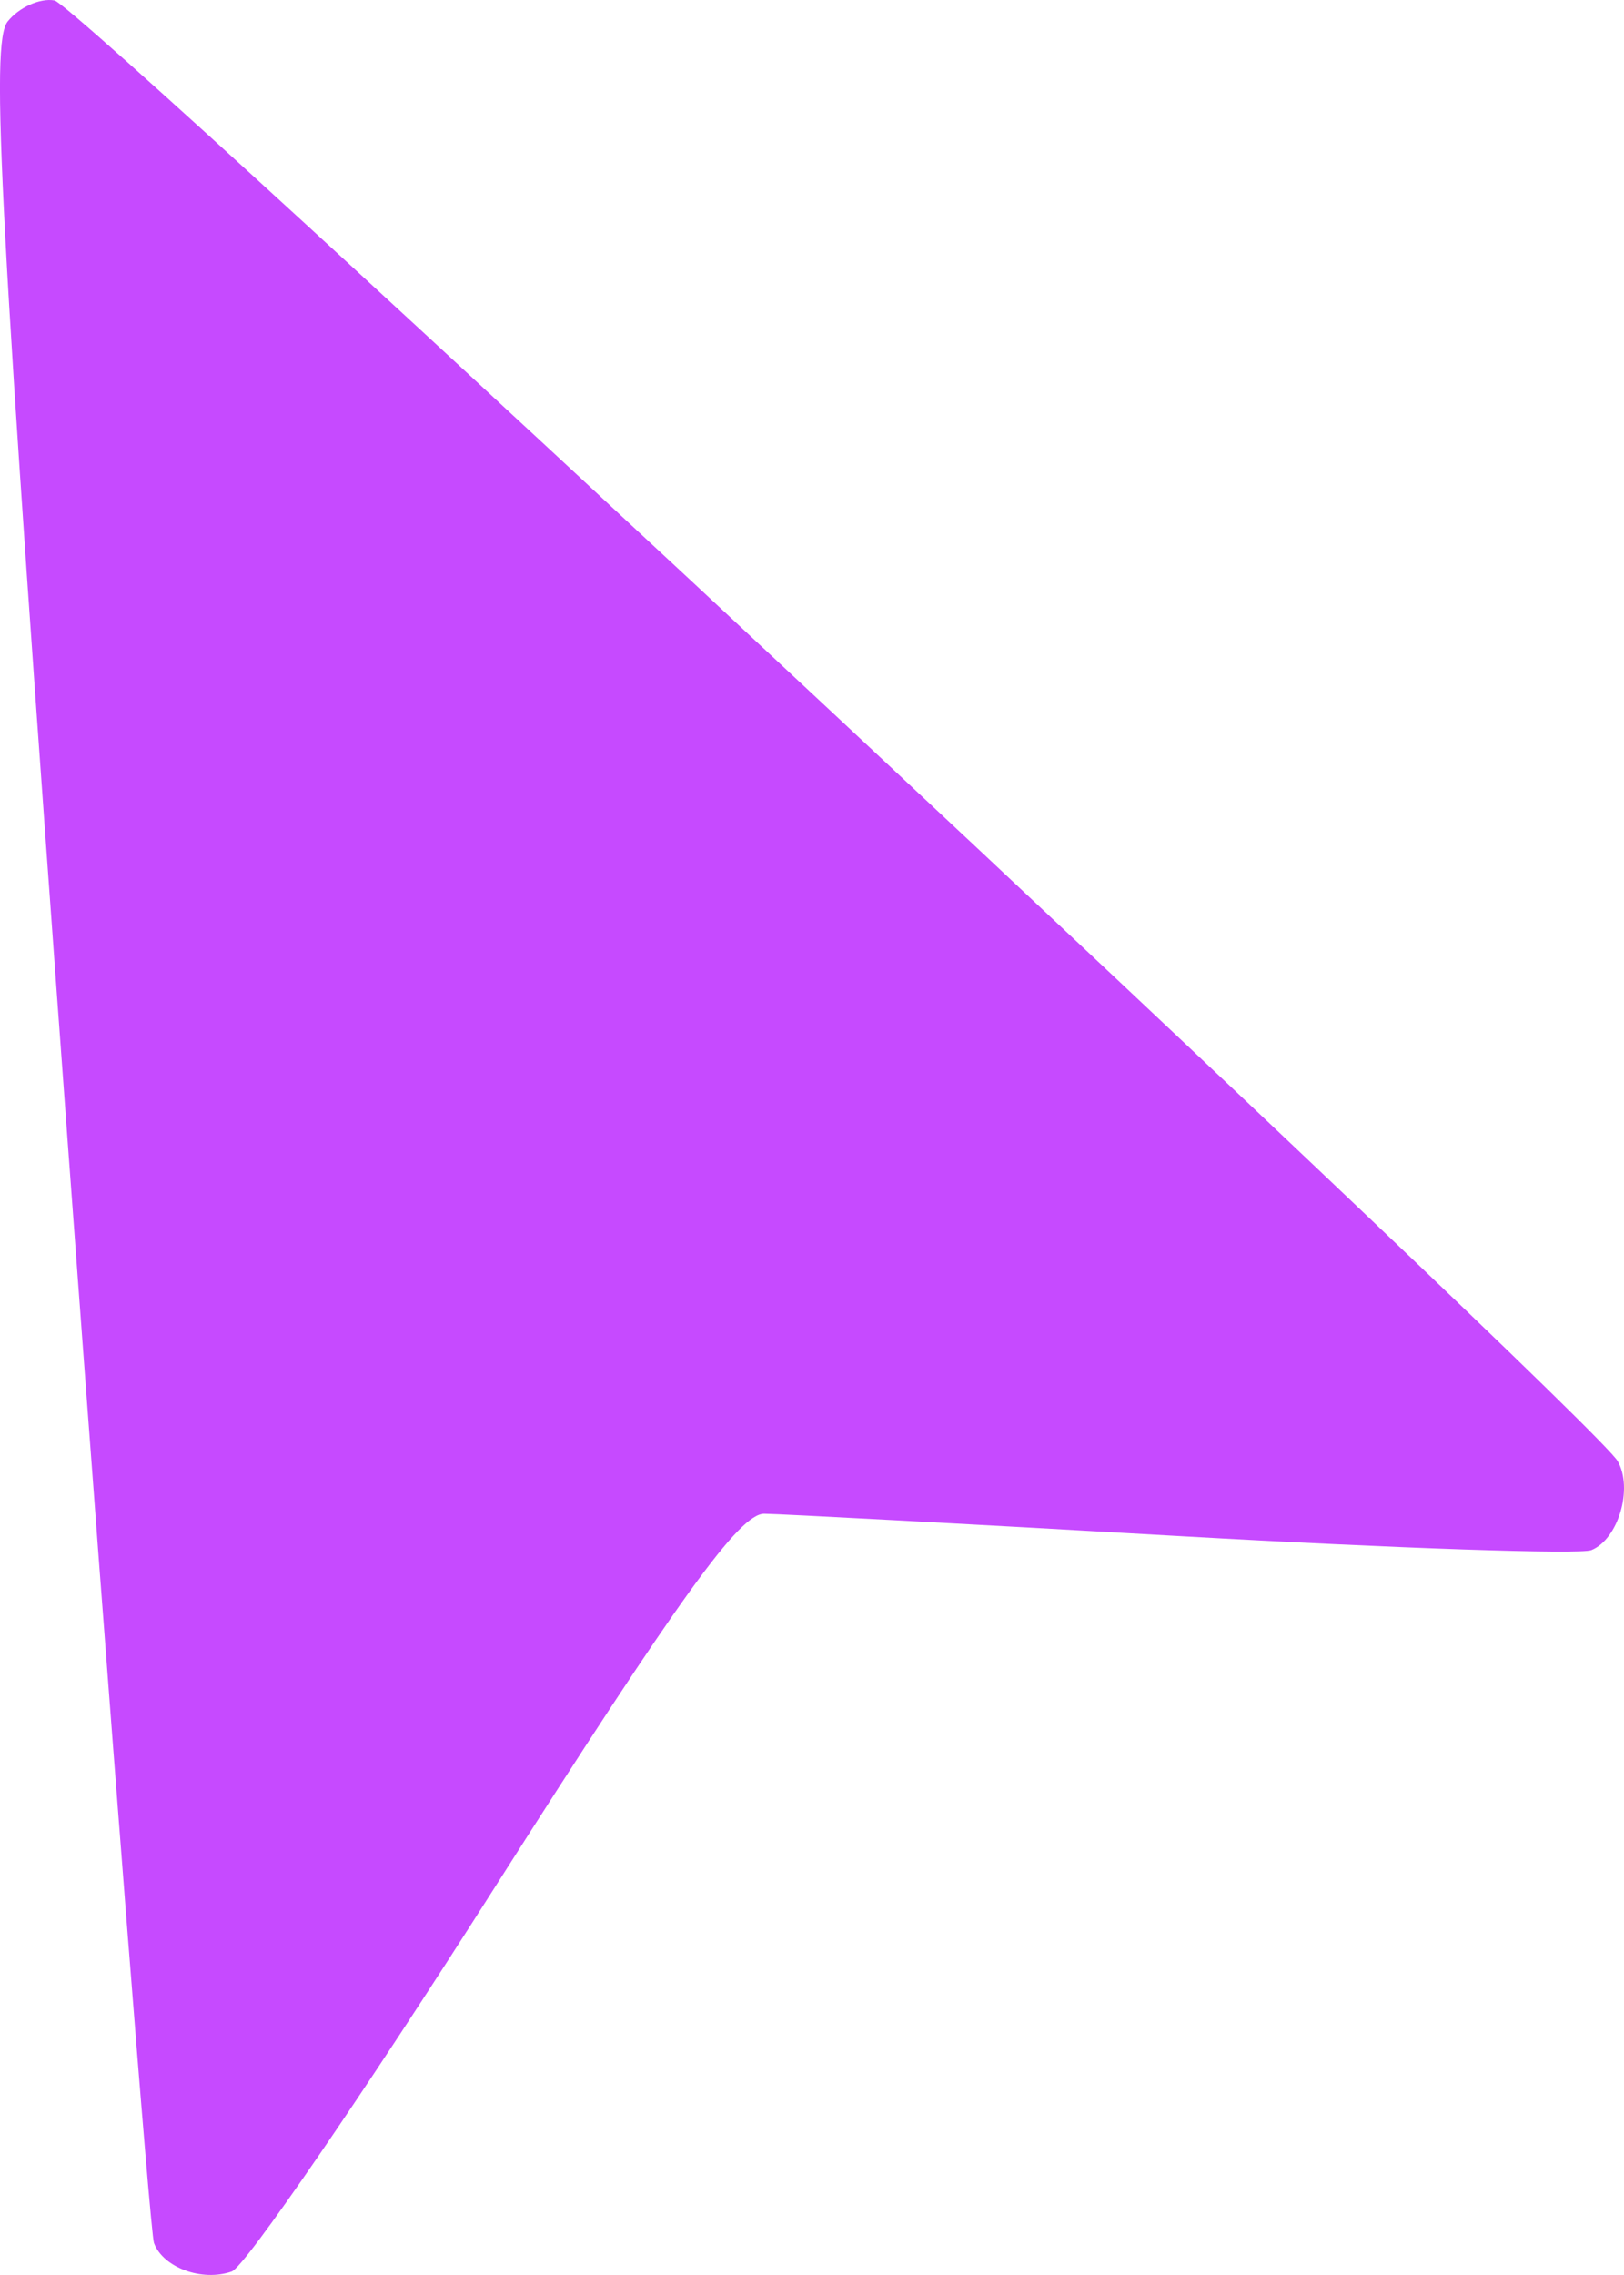 <?xml version="1.0" encoding="UTF-8"?> <svg xmlns="http://www.w3.org/2000/svg" width="15" height="21" viewBox="0 0 15 21" fill="none"><path fill-rule="evenodd" clip-rule="evenodd" d="M0.071 0.198C-0.09 0.4 -0.007 1.939 0.621 10.485C1.028 16.013 1.388 20.611 1.422 20.704C1.505 20.931 1.866 21.064 2.14 20.968C2.262 20.926 3.354 19.334 4.565 17.43C6.286 14.727 6.832 13.971 7.059 13.973C7.219 13.975 8.96 14.068 10.928 14.181C12.896 14.293 14.592 14.35 14.698 14.309C14.946 14.209 15.086 13.742 14.942 13.488C14.726 13.104 0.743 0.046 0.503 0.004C0.37 -0.02 0.175 0.068 0.071 0.198Z" fill="#C64AFF"></path></svg> 